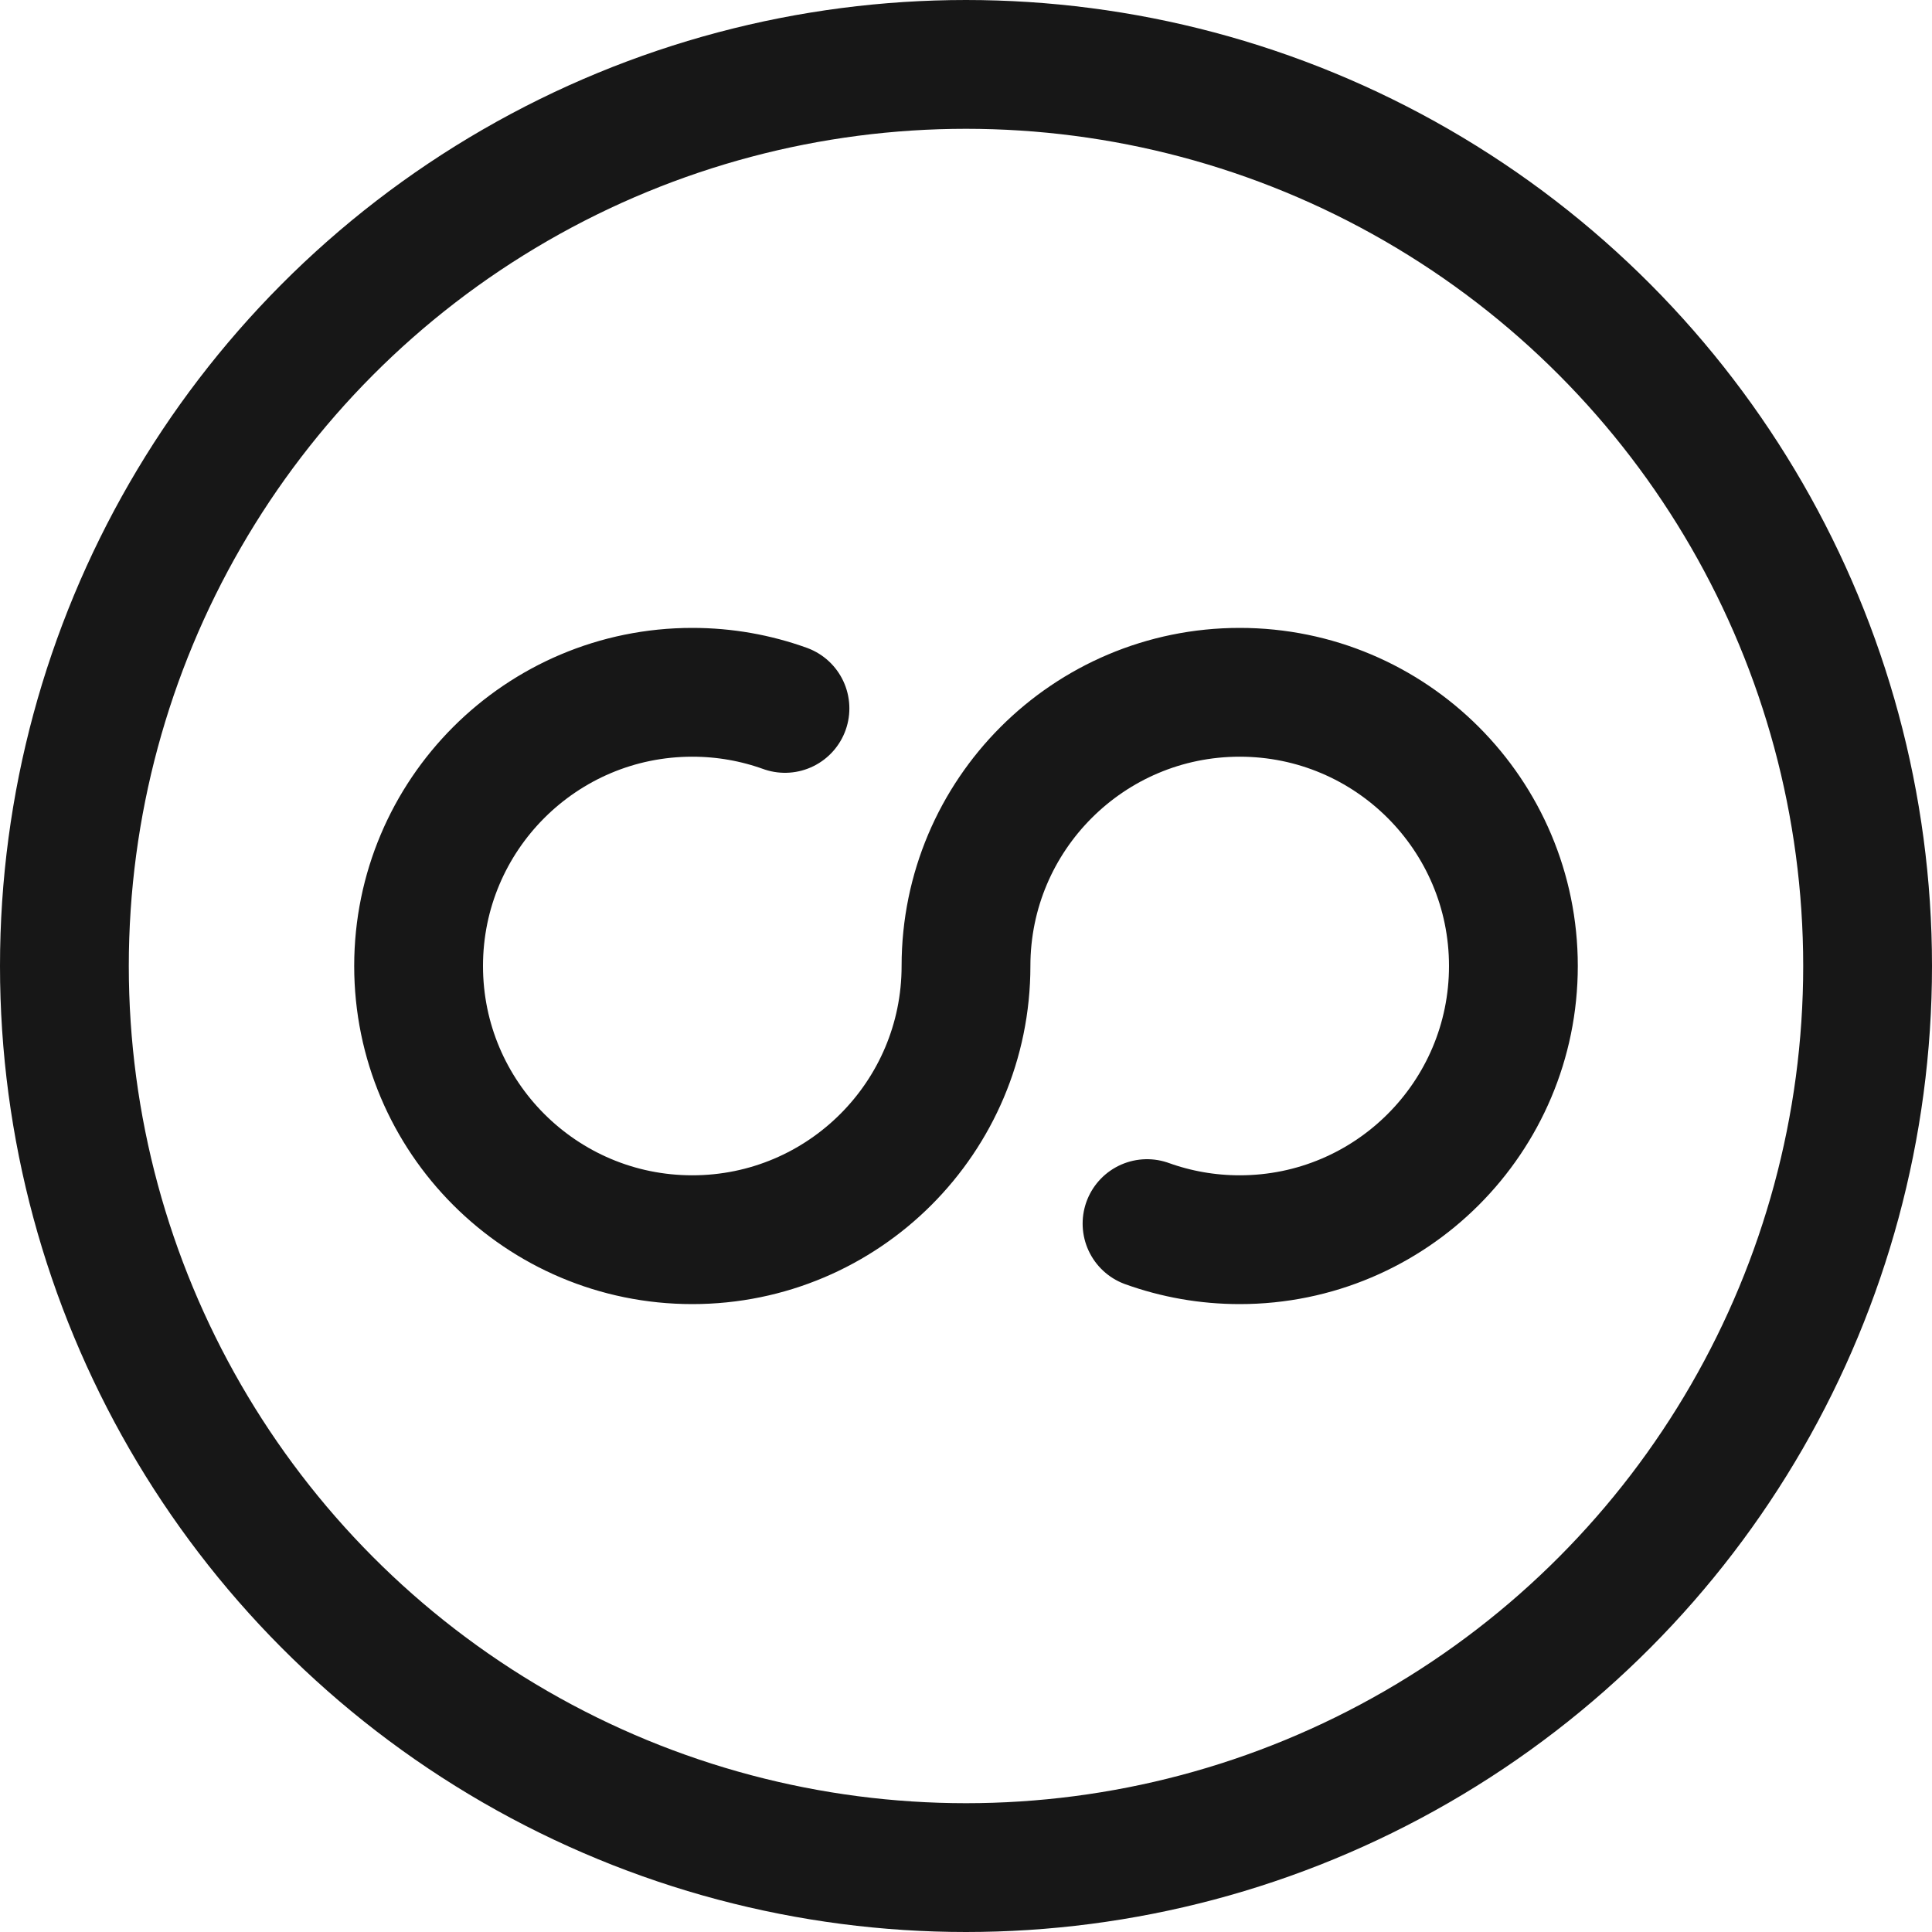 <svg width="30" height="30" viewBox="0 0 30 30" fill="none" xmlns="http://www.w3.org/2000/svg"><g id="Group 1321317875"><circle id="Ellipse 2986" cx="15" cy="15" r="14" stroke="#171717" stroke-width="2"/><path id="Ellipse 2507" d="M17.811 19C18.261 19.162 18.745 19.25 19.25 19.25C21.597 19.25 23.5 17.347 23.5 15C23.5 12.653 21.597 10.75 19.25 10.75C16.903 10.75 15 12.653 15 15C15 17.347 13.097 19.25 10.75 19.25C8.403 19.25 6.5 17.347 6.5 15C6.5 12.653 8.403 10.75 10.75 10.75C11.255 10.75 11.739 10.838 12.189 11" stroke="#171717" stroke-width="2" stroke-linecap="round"/></g></svg>